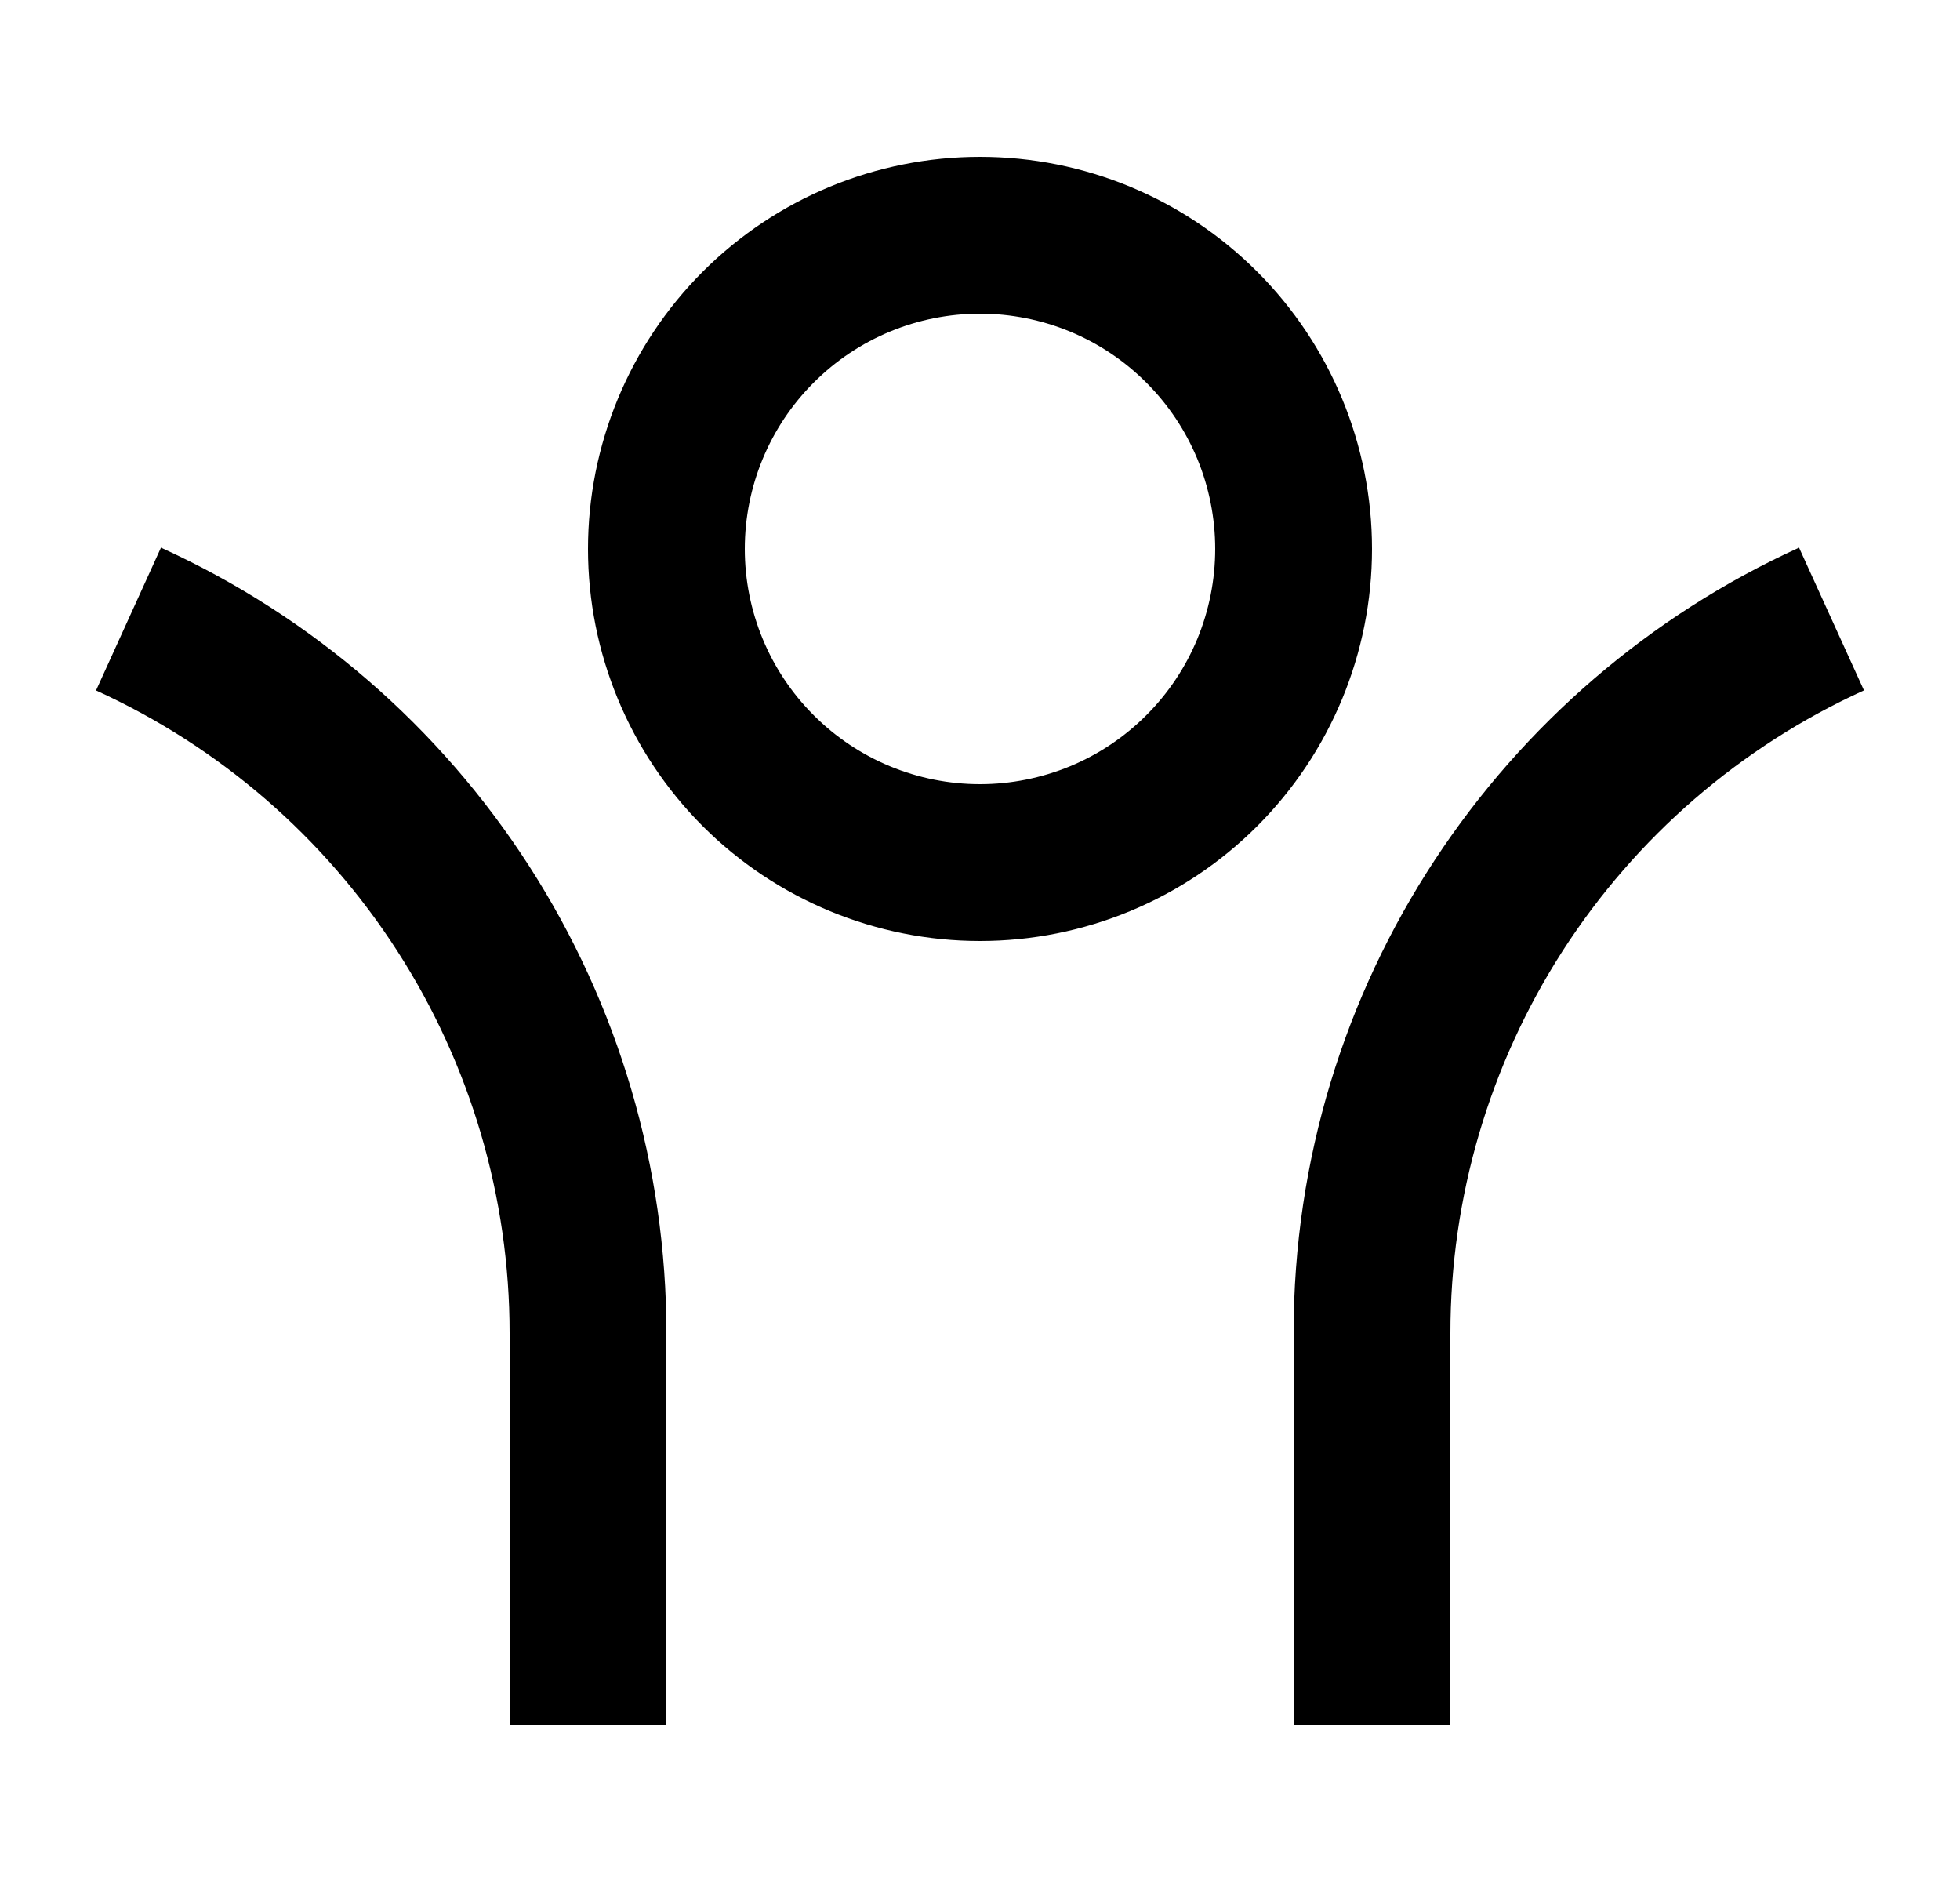 <svg width="25" height="24" viewBox="0 0 25 24" fill="none" xmlns="http://www.w3.org/2000/svg">
<g clip-path="url(#clip0_418_390)">
<path d="M18.5 17V22H16.5V17C16.5 12.549 19.144 8.715 22.947 6.984L23.775 8.804C22.202 9.52 20.868 10.673 19.932 12.126C18.997 13.58 18.5 15.272 18.5 17ZM8.5 17V22H6.5V17C6.5 15.272 6.003 13.58 5.067 12.127C4.132 10.674 2.798 9.521 1.225 8.805L2.053 6.984C3.976 7.858 5.606 9.268 6.749 11.044C7.892 12.82 8.5 14.888 8.5 17ZM12.5 12C11.174 12 9.902 11.473 8.964 10.536C8.027 9.598 7.5 8.326 7.5 7C7.5 5.674 8.027 4.402 8.964 3.464C9.902 2.527 11.174 2 12.5 2C13.826 2 15.098 2.527 16.035 3.464C16.973 4.402 17.5 5.674 17.5 7C17.5 8.326 16.973 9.598 16.035 10.536C15.098 11.473 13.826 12 12.5 12ZM12.5 10C12.894 10 13.284 9.922 13.648 9.772C14.012 9.621 14.343 9.4 14.621 9.121C14.9 8.843 15.121 8.512 15.272 8.148C15.422 7.784 15.5 7.394 15.5 7C15.5 6.606 15.422 6.216 15.272 5.852C15.121 5.488 14.9 5.157 14.621 4.879C14.343 4.6 14.012 4.379 13.648 4.228C13.284 4.078 12.894 4 12.5 4C11.704 4 10.941 4.316 10.379 4.879C9.816 5.441 9.5 6.204 9.5 7C9.5 7.796 9.816 8.559 10.379 9.121C10.941 9.684 11.704 10 12.5 10Z" fill="black"></path>
</g>
<defs>
<clipPath id="clip0_418_390">
<rect width="24" height="24" fill="white" transform="translate(0.5)"></rect>
</clipPath>
</defs>
</svg>

